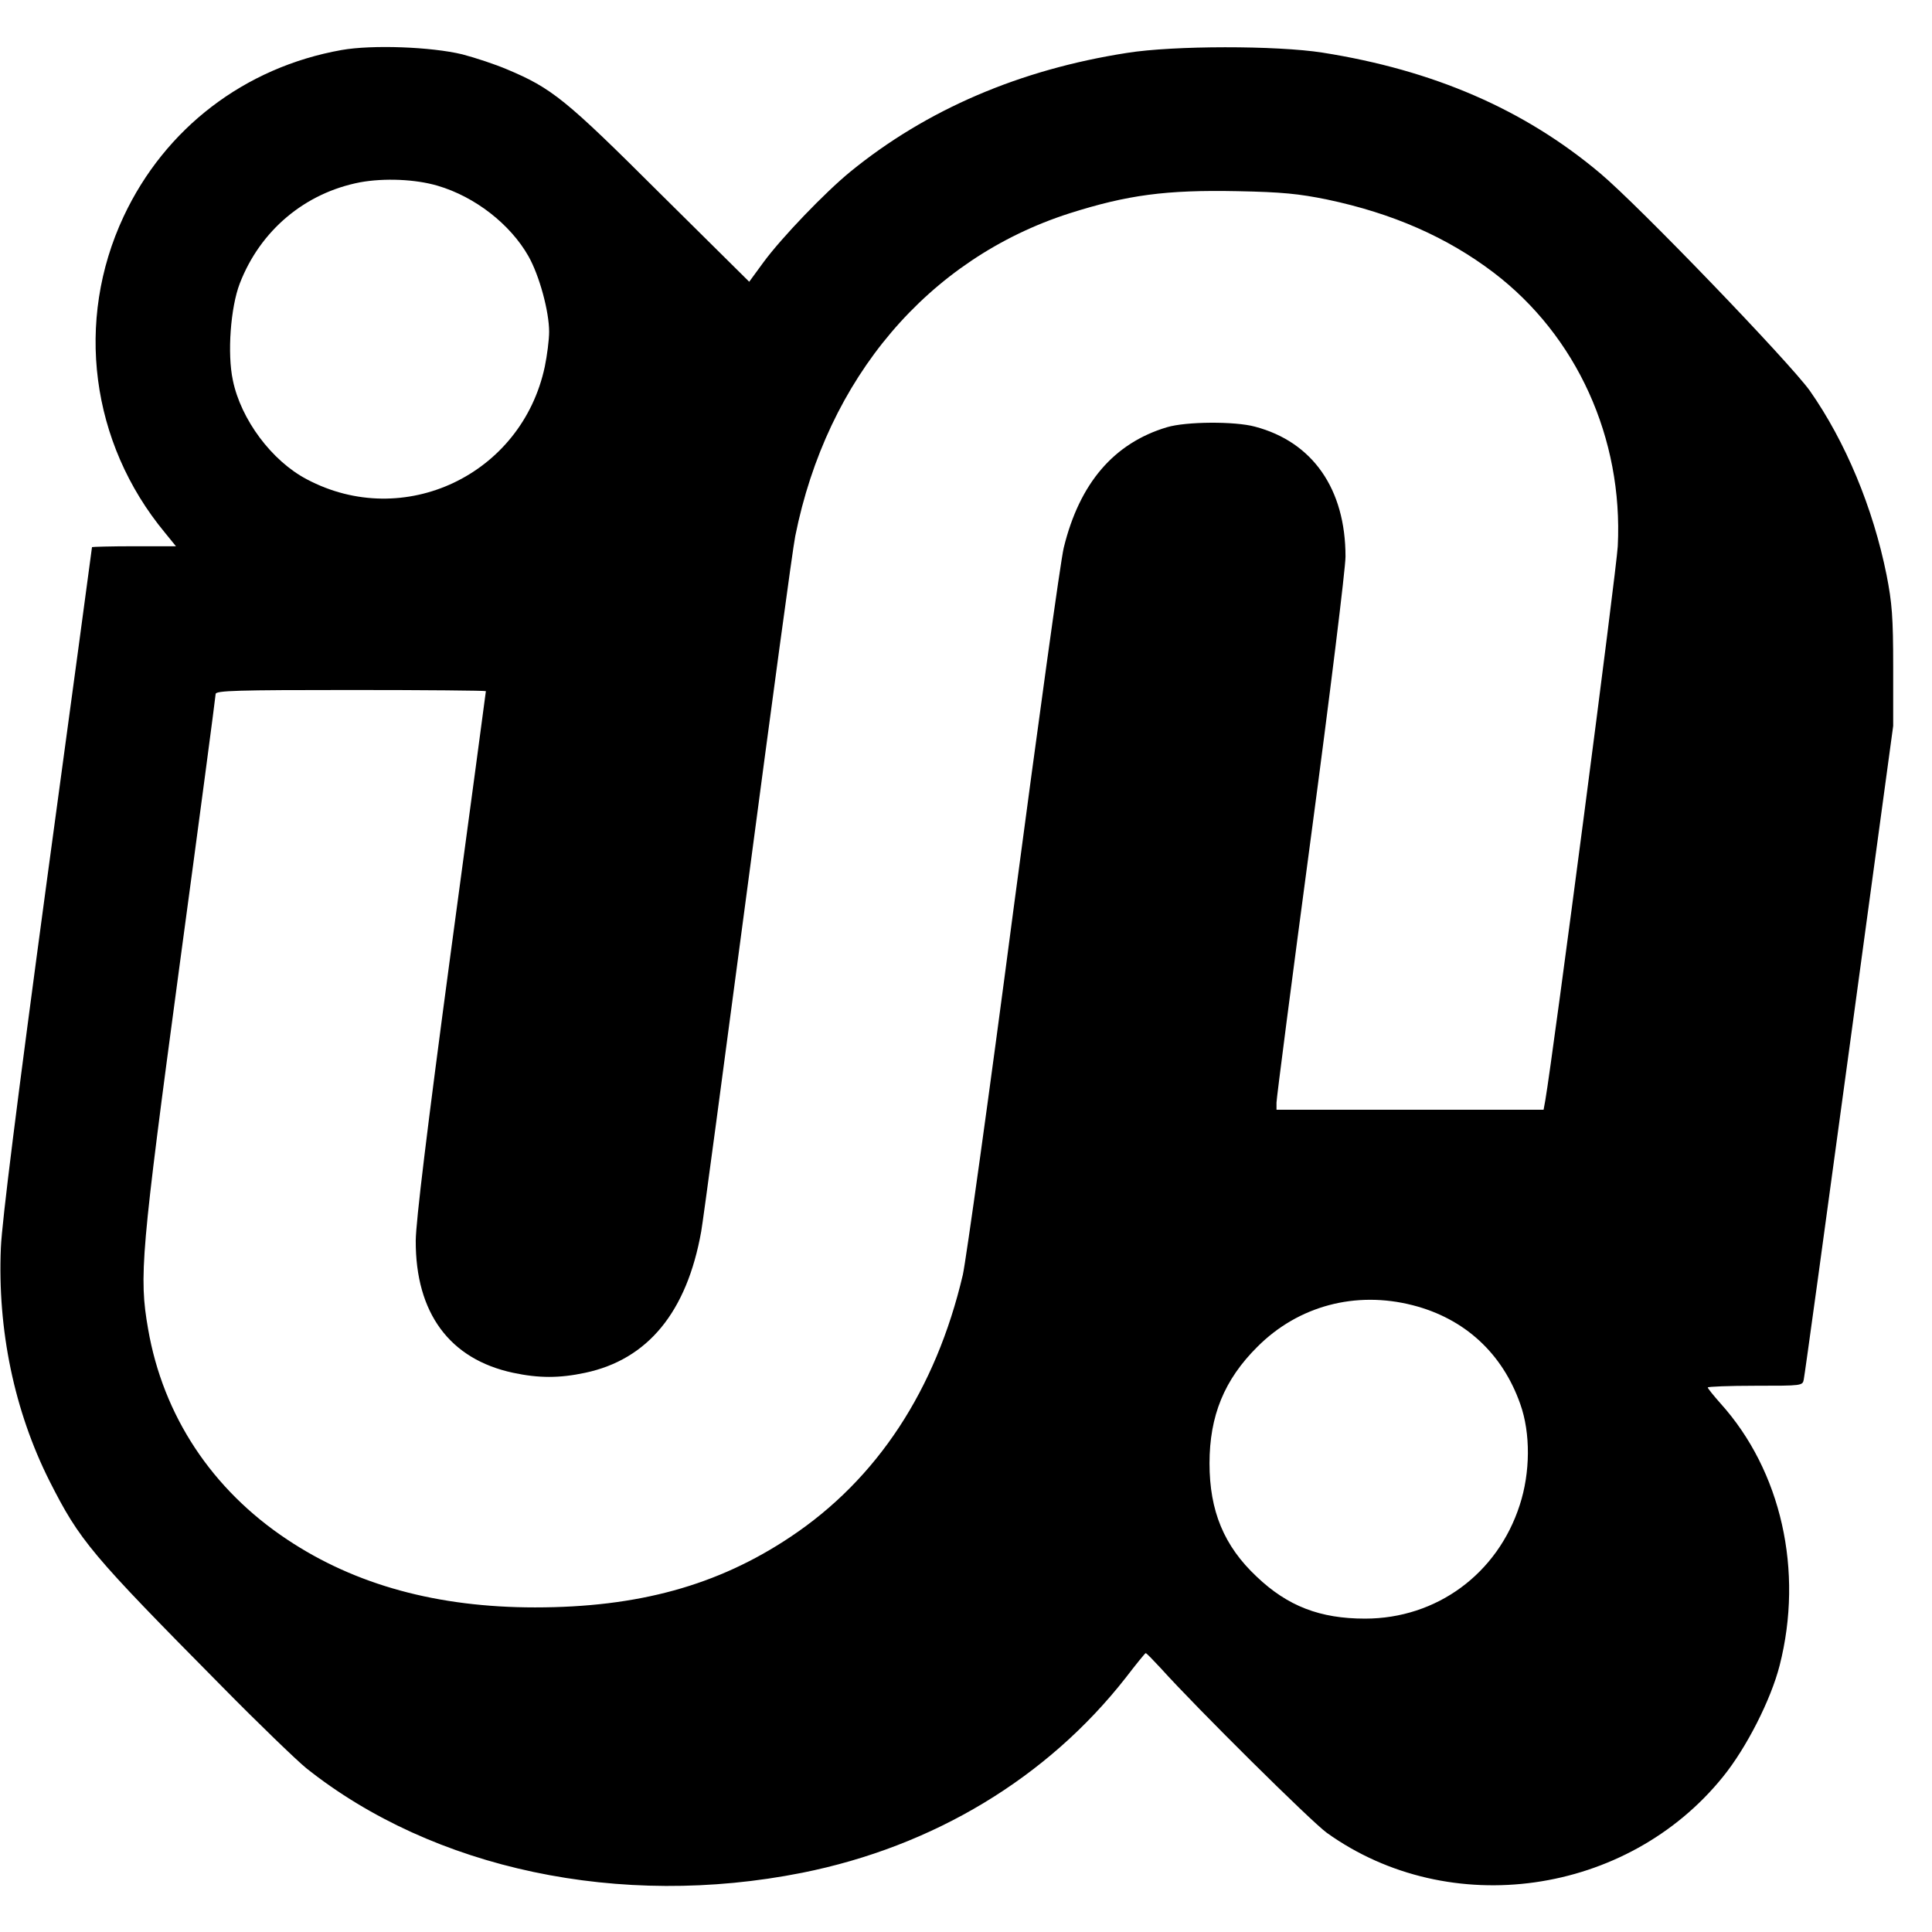 <?xml version="1.0" standalone="no"?>
<!DOCTYPE svg PUBLIC "-//W3C//DTD SVG 20010904//EN"
 "http://www.w3.org/TR/2001/REC-SVG-20010904/DTD/svg10.dtd">
<svg version="1.0" xmlns="http://www.w3.org/2000/svg"
 width="672pt" height="672pt" viewBox="0 0 672 672"
 preserveAspectRatio="xMidYMid meet">
<g transform="translate(0,672) scale(0.1,-0.1)"
fill="#000000" stroke="none">
<path d="M1188 6546 c-337 -60 -614 -272 -758 -579 -170 -363 -115 -787 143
-1099 l39 -48 -146 0 c-80 0 -146 -2 -146 -3 0 -2 -70 -521 -156 -1153 -106
-785 -157 -1192 -161 -1284 -12 -287 47 -568 169 -811 106 -209 142 -252 602
-717 127 -129 258 -255 291 -282 442 -352 1092 -490 1725 -364 456 91 853 330
1126 679 36 47 67 85 69 85 3 0 26 -24 52 -52 126 -140 525 -535 578 -573 427
-306 1045 -218 1378 195 82 101 167 269 197 387 84 329 6 677 -206 912 -24 27
-44 52 -44 55 0 3 74 6 165 6 163 0 165 0 169 22 3 13 74 529 158 1148 l153
1125 0 205 c0 174 -4 223 -23 320 -47 234 -143 464 -267 641 -71 99 -595 644
-730 757 -264 222 -579 358 -965 419 -160 25 -518 25 -680 -1 -373 -58 -697
-197 -962 -413 -87 -71 -240 -230 -303 -316 l-49 -67 -311 308 c-328 327 -375
365 -532 431 -40 17 -109 40 -155 52 -107 26 -313 34 -420 15z m334 -472 c130
-38 253 -134 316 -245 38 -67 72 -192 72 -263 0 -28 -7 -82 -15 -121 -80 -377
-491 -571 -828 -392 -122 64 -229 208 -257 344 -20 93 -8 254 24 337 71 184
226 315 419 352 83 15 191 11 269 -12z m3094 -48 c228 -48 417 -131 579 -254
289 -220 451 -576 432 -952 -4 -80 -224 -1764 -252 -1927 l-6 -33 -464 0 -465
0 0 25 c0 14 54 431 120 925 66 494 120 933 120 974 0 235 -114 399 -315 452
-70 19 -239 18 -306 -2 -184 -55 -304 -194 -359 -419 -11 -44 -89 -611 -175
-1259 -85 -649 -165 -1220 -176 -1270 -94 -400 -298 -711 -600 -912 -253 -169
-530 -245 -888 -245 -339 0 -625 78 -862 236 -262 174 -432 431 -484 733 -32
183 -25 262 110 1267 69 510 125 934 125 941 0 12 77 14 470 14 259 0 470 -2
470 -4 0 -3 -55 -411 -122 -908 -84 -626 -121 -934 -122 -1003 -1 -252 118
-413 339 -460 89 -19 161 -19 250 0 218 46 354 211 404 492 6 32 78 571 161
1198 83 627 157 1176 166 1220 110 550 462 965 954 1123 202 64 335 82 585 77
154 -3 213 -9 311 -29z m298 -3846 c180 -46 312 -167 374 -344 36 -101 35
-238 -2 -351 -77 -239 -289 -395 -538 -395 -156 0 -269 43 -377 146 -114 107
-164 229 -164 394 0 165 51 291 167 406 142 142 341 195 540 144z"/>
</g>
</svg>
